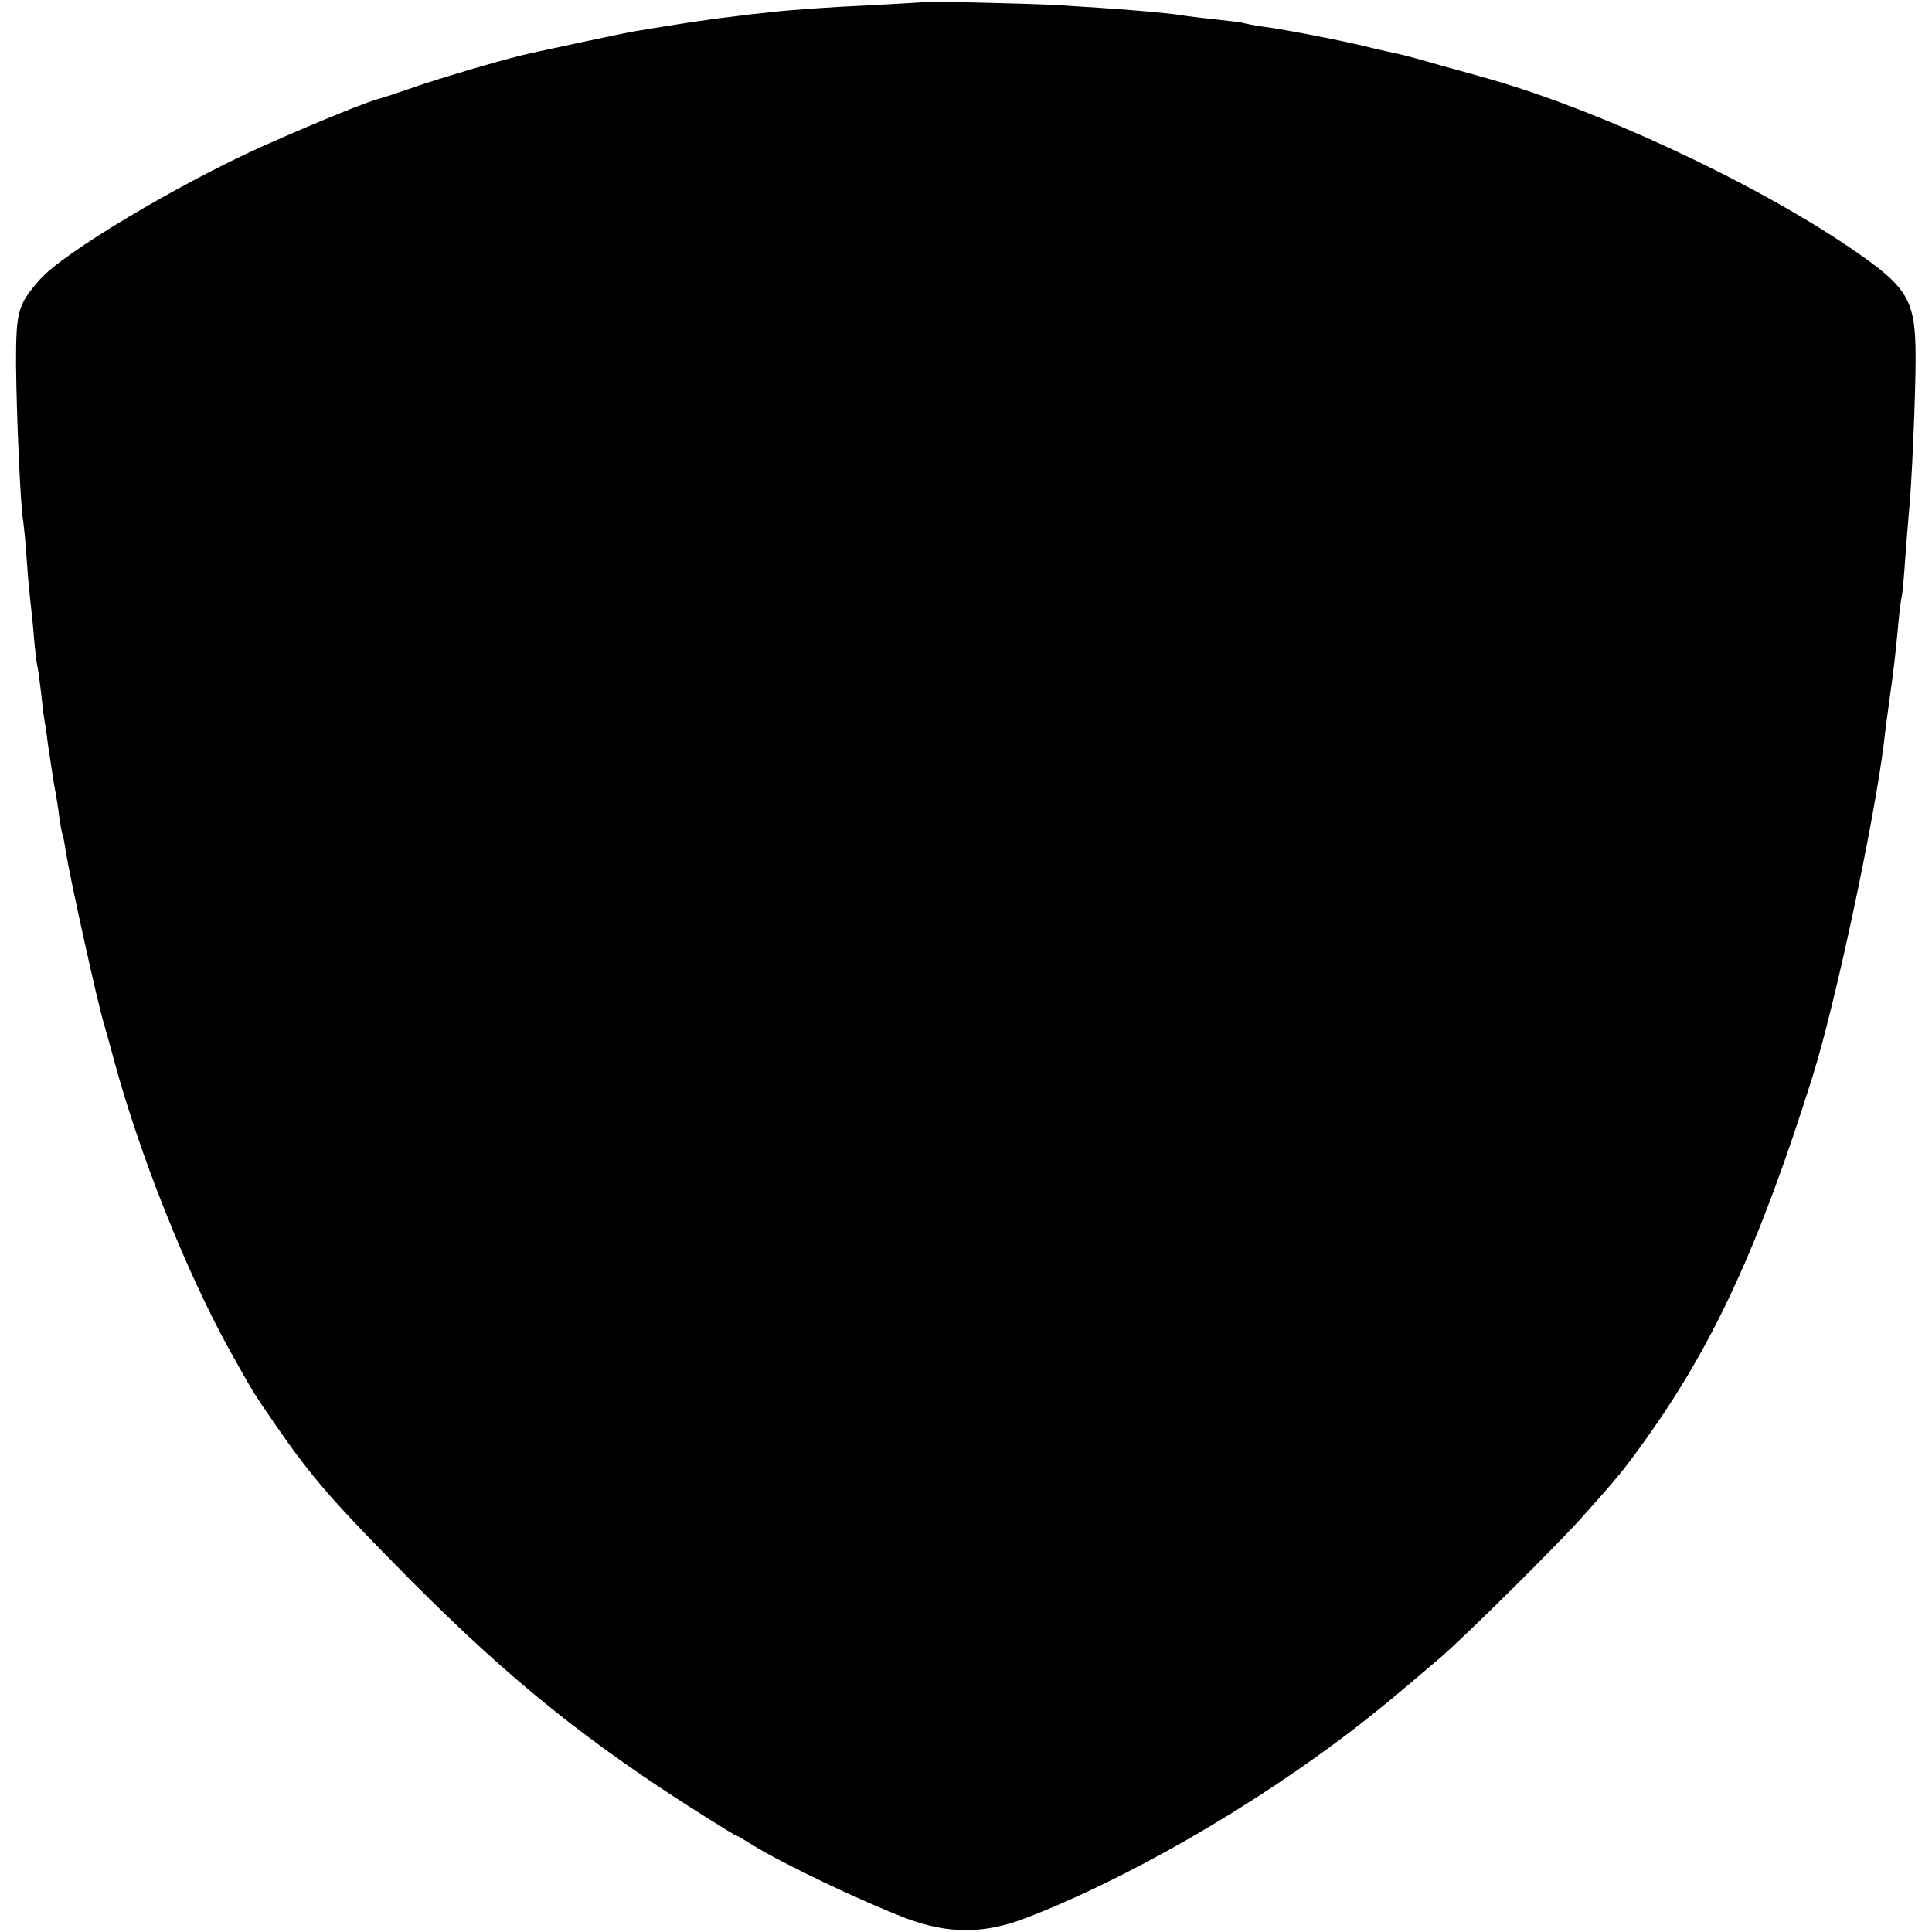 <?xml version="1.0" standalone="no"?>
<!DOCTYPE svg PUBLIC "-//W3C//DTD SVG 20010904//EN"
 "http://www.w3.org/TR/2001/REC-SVG-20010904/DTD/svg10.dtd">
<svg version="1.0" xmlns="http://www.w3.org/2000/svg"
 width="542pt" height="542pt" viewBox="0 0 542 542"
 preserveAspectRatio="xMidYMid meet">
<g transform="translate(0,542) scale(0.1,-0.1)"
fill="#000000" stroke="none">
<path d="M2587 5414 c-1 -1 -60 -4 -132 -8 -147 -7 -242 -14 -300 -21 -22 -2
-65 -7 -95 -11 -47 -5 -145 -19 -275 -41 -28 -4 -278 -58 -317 -67 -84 -21
-219 -61 -293 -86 -49 -17 -97 -33 -105 -35 -35 -8 -175 -65 -335 -136 -239
-108 -557 -298 -623 -373 -62 -71 -67 -88 -67 -236 1 -134 12 -397 20 -442 2
-13 7 -61 10 -108 3 -47 8 -98 10 -115 2 -16 7 -61 10 -100 3 -38 8 -77 10
-85 2 -8 6 -40 10 -71 3 -31 7 -65 9 -75 2 -11 7 -41 10 -69 11 -73 17 -115
22 -139 2 -11 7 -41 10 -66 3 -25 8 -47 9 -50 2 -3 6 -26 10 -50 7 -54 90
-430 106 -480 5 -19 19 -66 29 -105 72 -265 201 -589 322 -809 71 -127 68
-122 132 -215 103 -149 162 -216 381 -437 278 -279 495 -454 824 -661 46 -29
85 -53 87 -53 3 0 21 -11 42 -24 84 -53 309 -160 435 -208 118 -44 219 -44
337 2 285 110 635 312 919 530 82 64 112 89 242 200 72 62 319 307 394 390
102 114 118 133 179 218 193 269 321 546 471 1022 63 201 171 705 200 935 2
22 9 72 14 110 12 85 19 141 26 220 3 33 7 69 10 80 2 11 7 61 10 110 4 50 8
106 10 125 8 73 19 330 19 435 0 165 -20 198 -181 308 -274 187 -723 396
-1038 482 -27 8 -84 23 -125 35 -77 22 -97 27 -140 36 -14 3 -41 9 -60 14 -51
13 -227 48 -285 55 -28 4 -52 9 -55 10 -3 2 -37 6 -75 10 -39 4 -77 9 -85 10
-47 9 -199 21 -370 31 -101 5 -369 11 -373 8z"/>
</g>
</svg>
